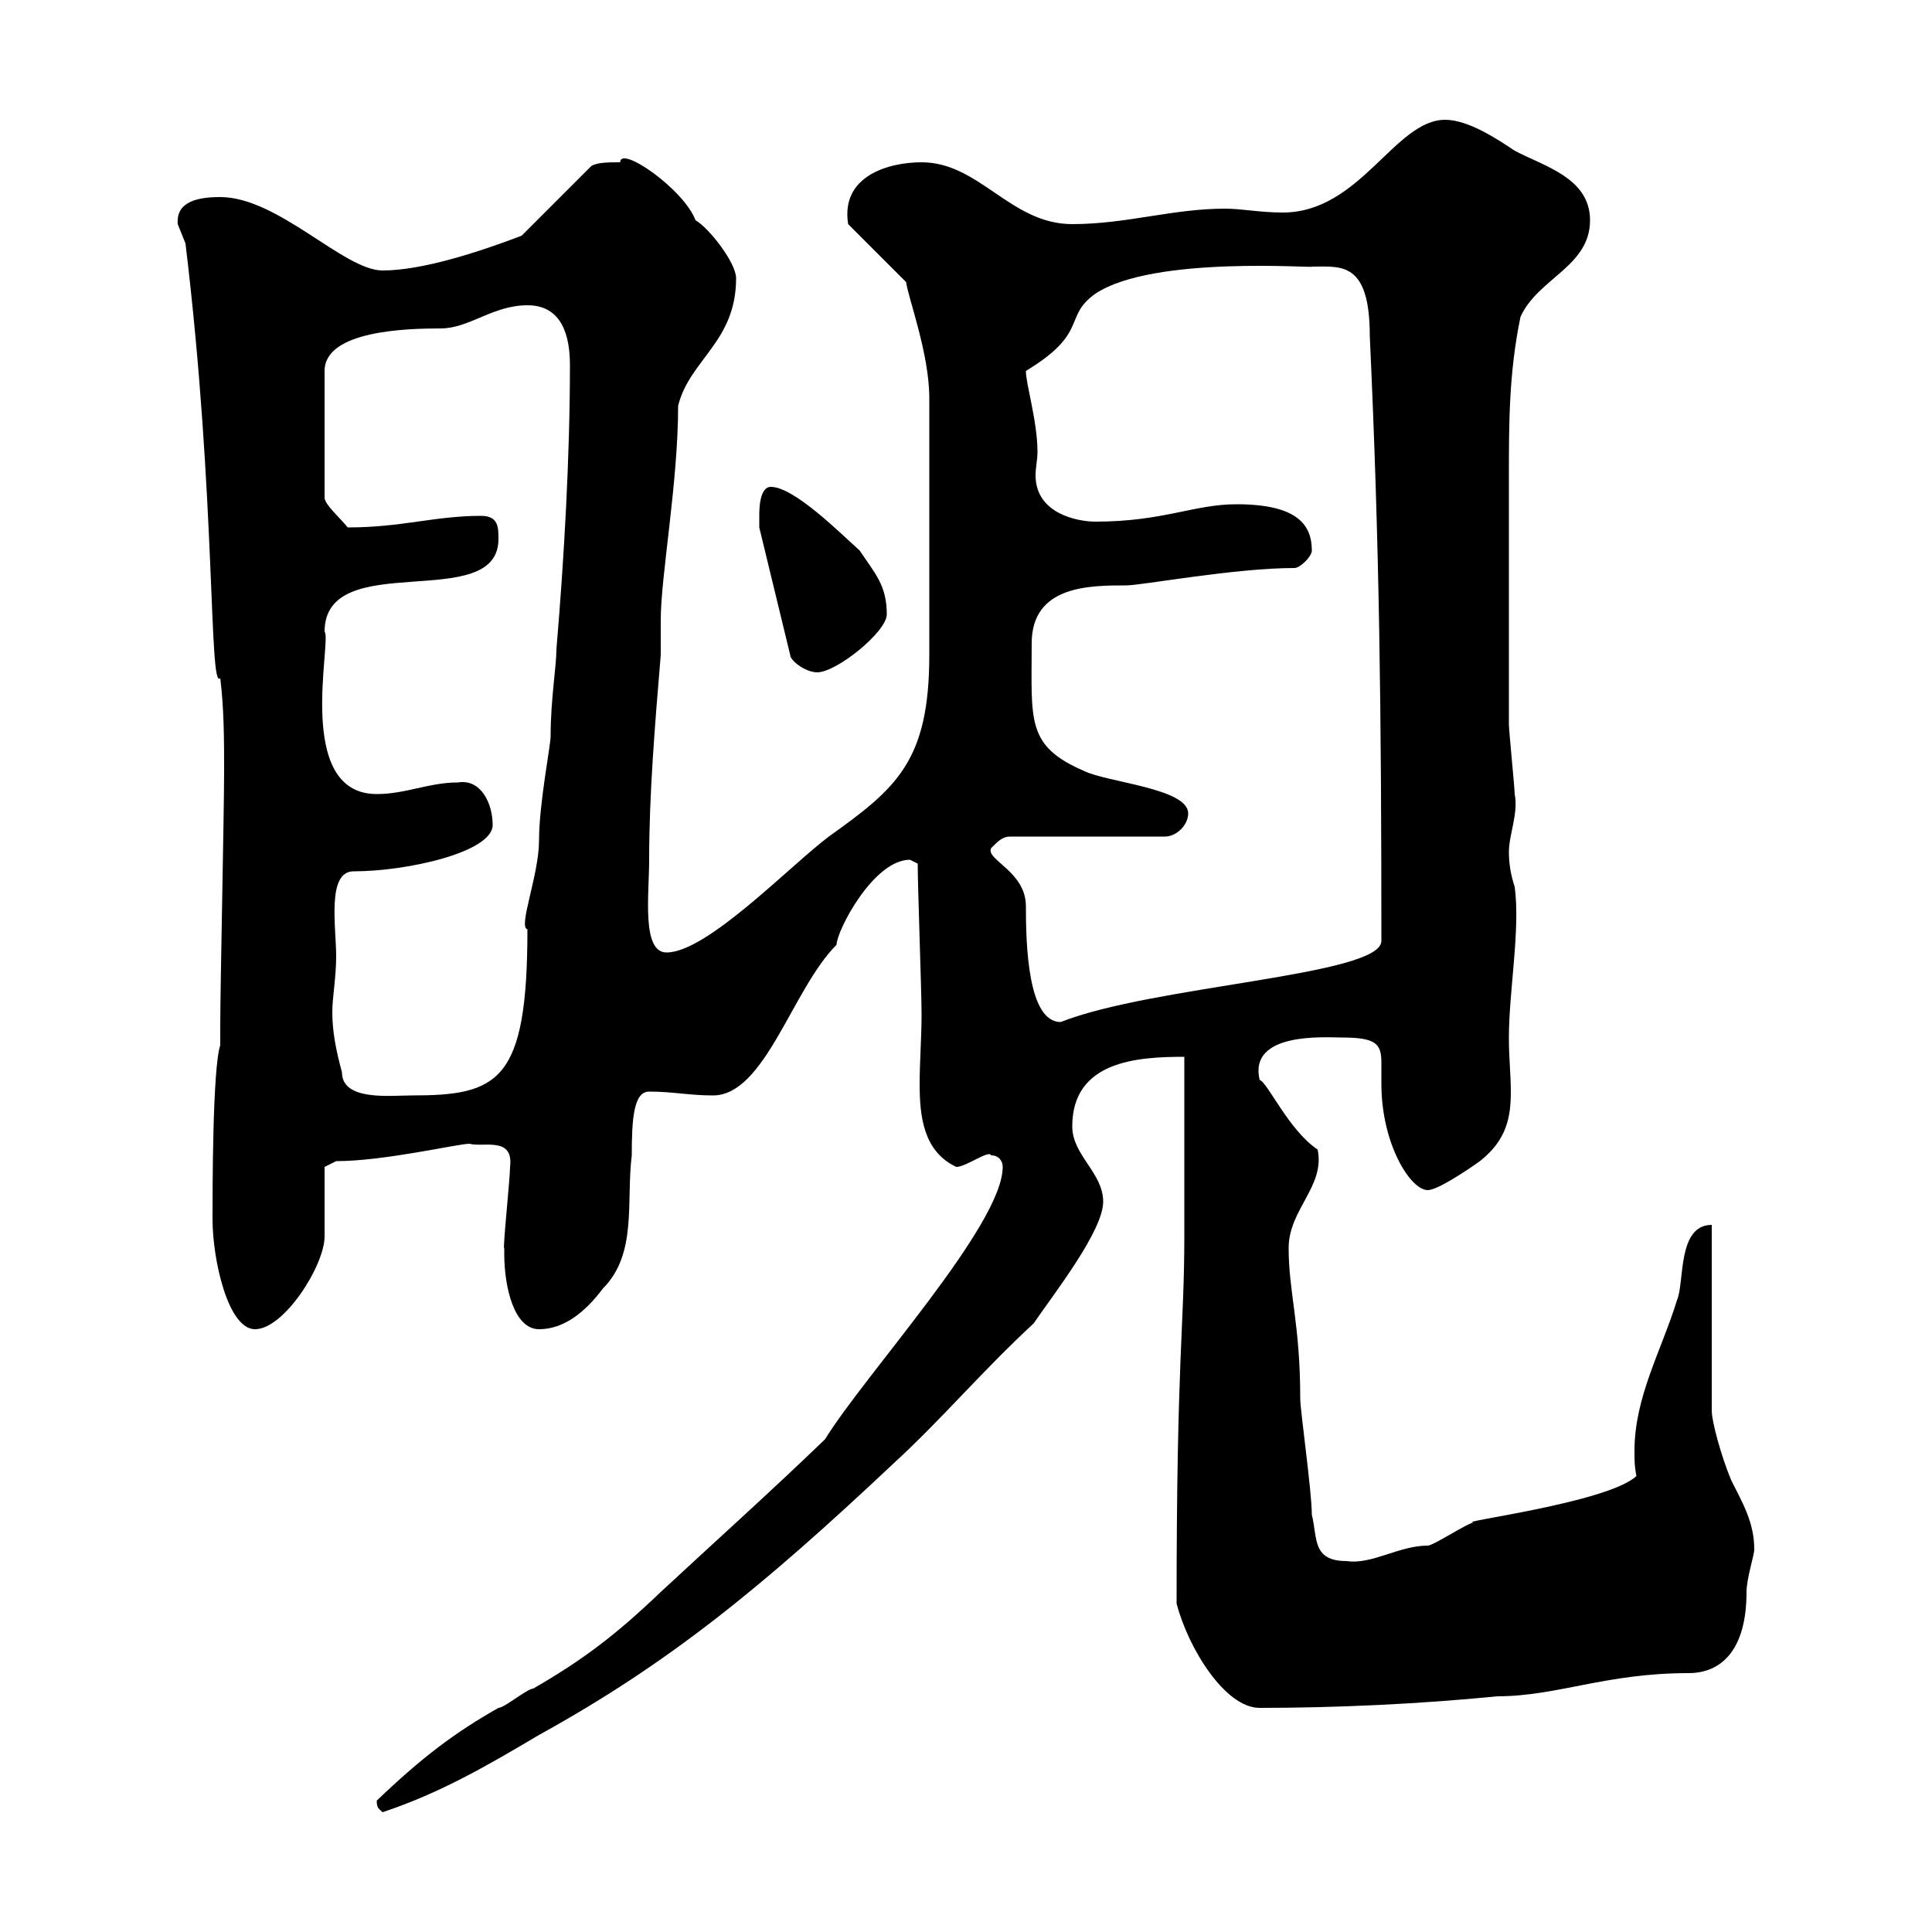 <svg xmlns="http://www.w3.org/2000/svg" xmlns:xlink="http://www.w3.org/1999/xlink" width="300" height="300"><path d="M58.50 279.60C58.50 280.80 58.80 280.80 59.40 281.40C68.40 278.40 75.60 274.20 83.70 269.40C103.80 258.30 118.20 246.60 138.90 227.10C146.40 220.20 152.40 213 160.50 205.50C163.80 200.70 171.30 191.10 171.30 186.60C171.30 182.10 166.50 179.40 166.50 174.90C166.50 164.70 176.70 164.10 183.90 164.10C183.90 168.30 183.90 187.50 183.90 192C183.90 206.10 182.70 210.60 182.70 249C184.50 255.90 190.20 265.20 195.60 265.20C207.30 265.20 220.50 264.60 232.50 263.40C241.80 263.40 249.30 259.80 262.20 259.80C267.30 259.80 271.20 256.20 271.20 247.20C271.20 245.10 272.40 241.50 272.40 240.60C272.40 236.40 270.60 233.40 268.80 229.80C267.30 226.20 265.80 220.80 265.80 219L265.80 190.20C260.40 190.20 261.60 199.20 260.40 201.90C258 209.70 253.80 216.90 253.80 225.30C253.80 226.80 253.80 227.70 254.10 229.20C249.60 233.40 225.30 236.40 228.90 236.40C228 236.40 222.60 240 221.70 240C217.20 240 213 243 209.10 242.40C203.70 242.40 204.60 238.80 203.70 235.20C203.70 231.60 201.90 219 201.90 217.20C201.90 205.50 200.10 200.70 200.10 193.80C200.10 187.80 205.80 184.20 204.60 178.50C200.10 175.50 196.80 168 195.60 167.70C193.80 160.20 205.80 161.10 208.20 161.10C213.60 161.10 214.50 162 214.50 165C214.50 166.20 214.50 167.40 214.50 168.30C214.50 177.60 219 184.80 221.70 184.80C223.20 184.80 227.70 181.80 229.80 180.30C234 177 234.60 173.40 234.60 169.50C234.60 166.80 234.30 164.40 234.30 161.10C234.30 153.90 236.10 144.30 235.20 137.70C234.60 135.90 234.30 134.10 234.30 132.30C234.30 129.60 235.80 126.30 235.20 123.30C235.20 122.40 234.30 113.40 234.30 112.50C234.30 105.30 234.30 82.80 234.30 74.10C234.30 65.70 234.30 57.90 236.10 49.20C238.80 43.20 246.90 41.40 246.90 34.20C246.90 27.60 239.70 25.80 235.20 23.40C232.50 21.60 228 18.60 224.40 18.60C216.60 18.60 211.20 33 199.20 33C195.60 33 192.90 32.40 190.20 32.40C182.10 32.40 174.90 34.80 166.50 34.80C156.90 34.80 152.10 25.20 143.10 25.20C138 25.20 130.50 27.30 131.70 34.80L140.70 43.80C141 46.20 144.30 54.90 144.30 61.80C144.30 79.50 144.30 94.80 144.30 101.70C144.30 118.20 139.20 122.40 128.70 129.90C122.70 134.40 109.80 147.90 103.50 147.90C99.60 147.90 100.80 138.90 100.80 133.50C100.80 123.30 101.70 112.50 102.60 101.70C102.60 99.90 102.60 98.10 102.60 96.30C102.60 89.40 105.30 75 105.30 63C107.10 55.80 114.30 53.10 114.30 43.20C114.30 40.80 110.10 35.40 108 34.20C106.20 29.40 96.30 22.50 96.30 25.20C94.50 25.20 92.70 25.20 91.80 25.80L81 36.60C74.70 39 65.70 42 59.40 42C53.40 42 43.20 30.60 34.20 30.60C30.90 30.60 27.30 31.20 27.60 34.80C27.60 34.80 28.80 37.80 28.80 37.80C33.60 77.40 32.40 107.40 34.20 105.30C34.80 110.10 34.80 115.20 34.80 119.70C34.80 126.30 34.20 153.30 34.20 159.30L34.20 162.30C33 165.90 33 184.80 33 189.30C33 195.60 35.40 206.40 39.60 206.40C44.10 206.40 50.40 196.50 50.40 192C50.40 190.20 50.40 183 50.40 181.20L52.20 180.30C59.70 180.30 71.10 177.60 72.90 177.60C75 178.20 79.80 176.40 79.20 181.20C79.20 183 78 194.40 78.30 193.80C78.30 193.80 78.30 194.70 78.30 194.70C78.30 199.80 79.80 206.40 83.70 206.40C87.60 206.40 90.90 203.70 93.60 200.10C99 194.70 97.20 186.60 98.10 179.40C98.10 173.70 98.40 169.50 100.80 169.50C104.40 169.50 107.10 170.10 110.70 170.10C118.80 170.10 123 153.60 129.90 146.70C129.90 144.60 135.60 133.50 141.30 133.50C141.30 133.50 142.50 134.10 142.50 134.10C142.50 137.70 143.10 153.90 143.10 157.50C143.10 161.10 142.80 165 142.80 168.30C142.80 173.40 143.40 178.80 148.50 181.20C150 181.20 153.60 178.50 153.90 179.40C155.10 179.40 155.70 180.30 155.70 181.20C155.70 190.20 134.40 213.30 128.10 223.50C119.70 231.60 111 239.40 102.60 247.20C95.70 253.80 90.60 257.70 82.80 262.20C81.90 262.20 78.30 265.20 77.40 265.20C70.50 269.10 65.40 273 58.50 279.60ZM52.20 148.50C52.20 144 50.70 135.30 54.90 135.30C63.30 135.30 76.50 132.30 76.50 128.10C76.50 124.80 74.70 120.90 71.10 121.50C66.60 121.50 63 123.30 58.50 123.30C45.60 123.30 51.60 99.30 50.40 98.10C50.40 84.90 77.40 95.40 77.40 83.70C77.40 81.90 77.40 80.10 74.70 80.10C67.50 80.10 62.40 81.90 54 81.90C52.50 80.10 50.70 78.60 50.40 77.40L50.40 57.60C50.40 51.30 63.30 51 68.40 51C72.90 51 76.50 47.40 81.90 47.40C87.30 47.40 88.50 52.20 88.50 56.70C88.50 70.80 87.60 86.70 86.40 100.80C86.40 103.50 85.50 108.60 85.50 114.30C85.50 115.80 83.70 124.80 83.70 130.50C83.70 135.90 80.40 144 81.90 144.30C81.90 168 77.40 170.10 63.90 170.10C60.60 170.10 53.10 171 53.10 166.50C52.20 163.20 51.60 160.20 51.60 157.20C51.60 154.80 52.20 151.80 52.20 148.50ZM153.90 131.70C155.10 130.50 155.70 129.90 156.90 129.90L180.90 129.90C182.70 129.90 184.50 128.10 184.50 126.30C184.50 122.40 171.90 121.50 168.30 119.70C159.30 115.80 160.20 111.90 160.20 99.90C160.20 90.90 169.20 90.90 174.90 90.90C177.30 90.90 191.70 88.20 201 88.20C201.90 88.20 203.70 86.40 203.70 85.50C203.70 81.60 201.60 78.30 192 78.30C185.40 78.30 180.60 81 170.10 81C167.40 81 160.80 79.80 160.80 73.80C160.80 72.60 161.10 71.40 161.10 70.20C161.10 65.40 159.30 59.70 159.30 57.60C169.20 51.60 165 49.20 170.10 45.60C179.10 39.60 204.60 41.70 203.70 41.40C208.20 41.40 212.70 40.50 212.70 52.20C214.20 84.60 214.50 110.40 214.50 146.10C214.50 151.50 179.10 153 164.70 158.70C159.60 158.70 159.30 146.70 159.30 140.70C159.30 135.30 153 133.50 153.90 131.70ZM117.90 80.10C117.90 81 117.90 81.90 117.90 81.90L122.70 101.70C122.70 102.60 125.10 104.40 126.90 104.40C129.90 104.40 137.70 98.10 137.70 95.40C137.70 90.90 135.90 89.10 133.50 85.50C130.50 82.80 123.30 75.60 119.70 75.60C117.90 75.60 117.90 79.20 117.90 80.10Z"/></svg>